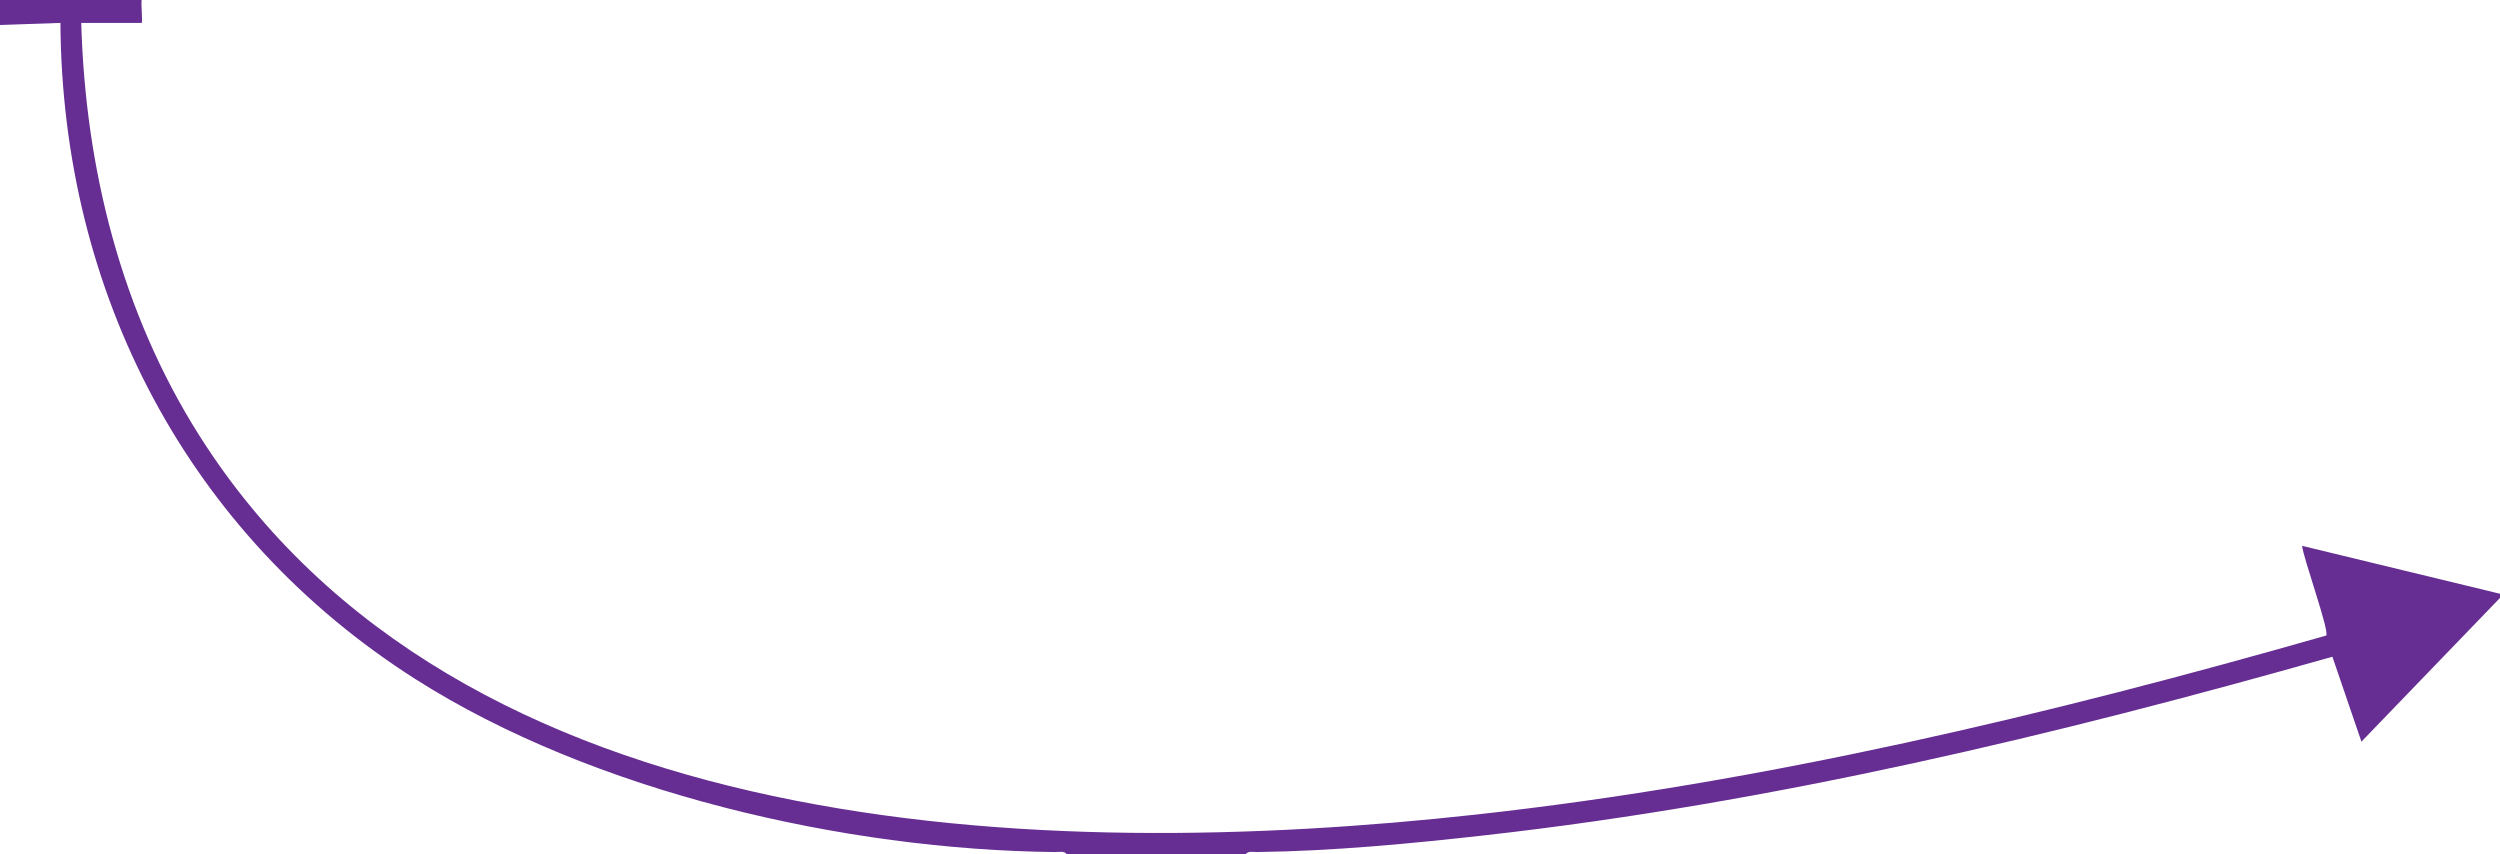 <?xml version="1.0" encoding="UTF-8"?>
<svg xmlns="http://www.w3.org/2000/svg" id="Layer_1" version="1.1" viewBox="0 0 1200 410">
  <defs>
    <style>
      .st0 {
        fill: #662e93;
      }
    </style>
  </defs>
  <path class="st0" d="M68,0c-.395,1.339.55,11,0,11h-29c1.969,69.84,19.2,138.776,56.585,197.915,124.043,196.224,406.189,204.872,612.906,182.075,138.41-15.264,274.721-47.82,408.102-85.938,1.622-2.16-11.06-37.297-11.583-43.051l94.991,22.999v2l-66.514,68.991-13.937-40.757c-132.964,37.721-268.394,70.103-406.173,85.641-35.886,4.047-73.82,7.654-109.89,8.107-1.691.021-4.445-.641-5.486,1.017h-86c-1.04-1.656-3.797-1-5.486-1.017-100.753-1.033-221.721-28.685-307.035-82.962C90.152,256.468,29.803,140.693,29.003,10.995L0,12V0h68Z"></path>
</svg>
